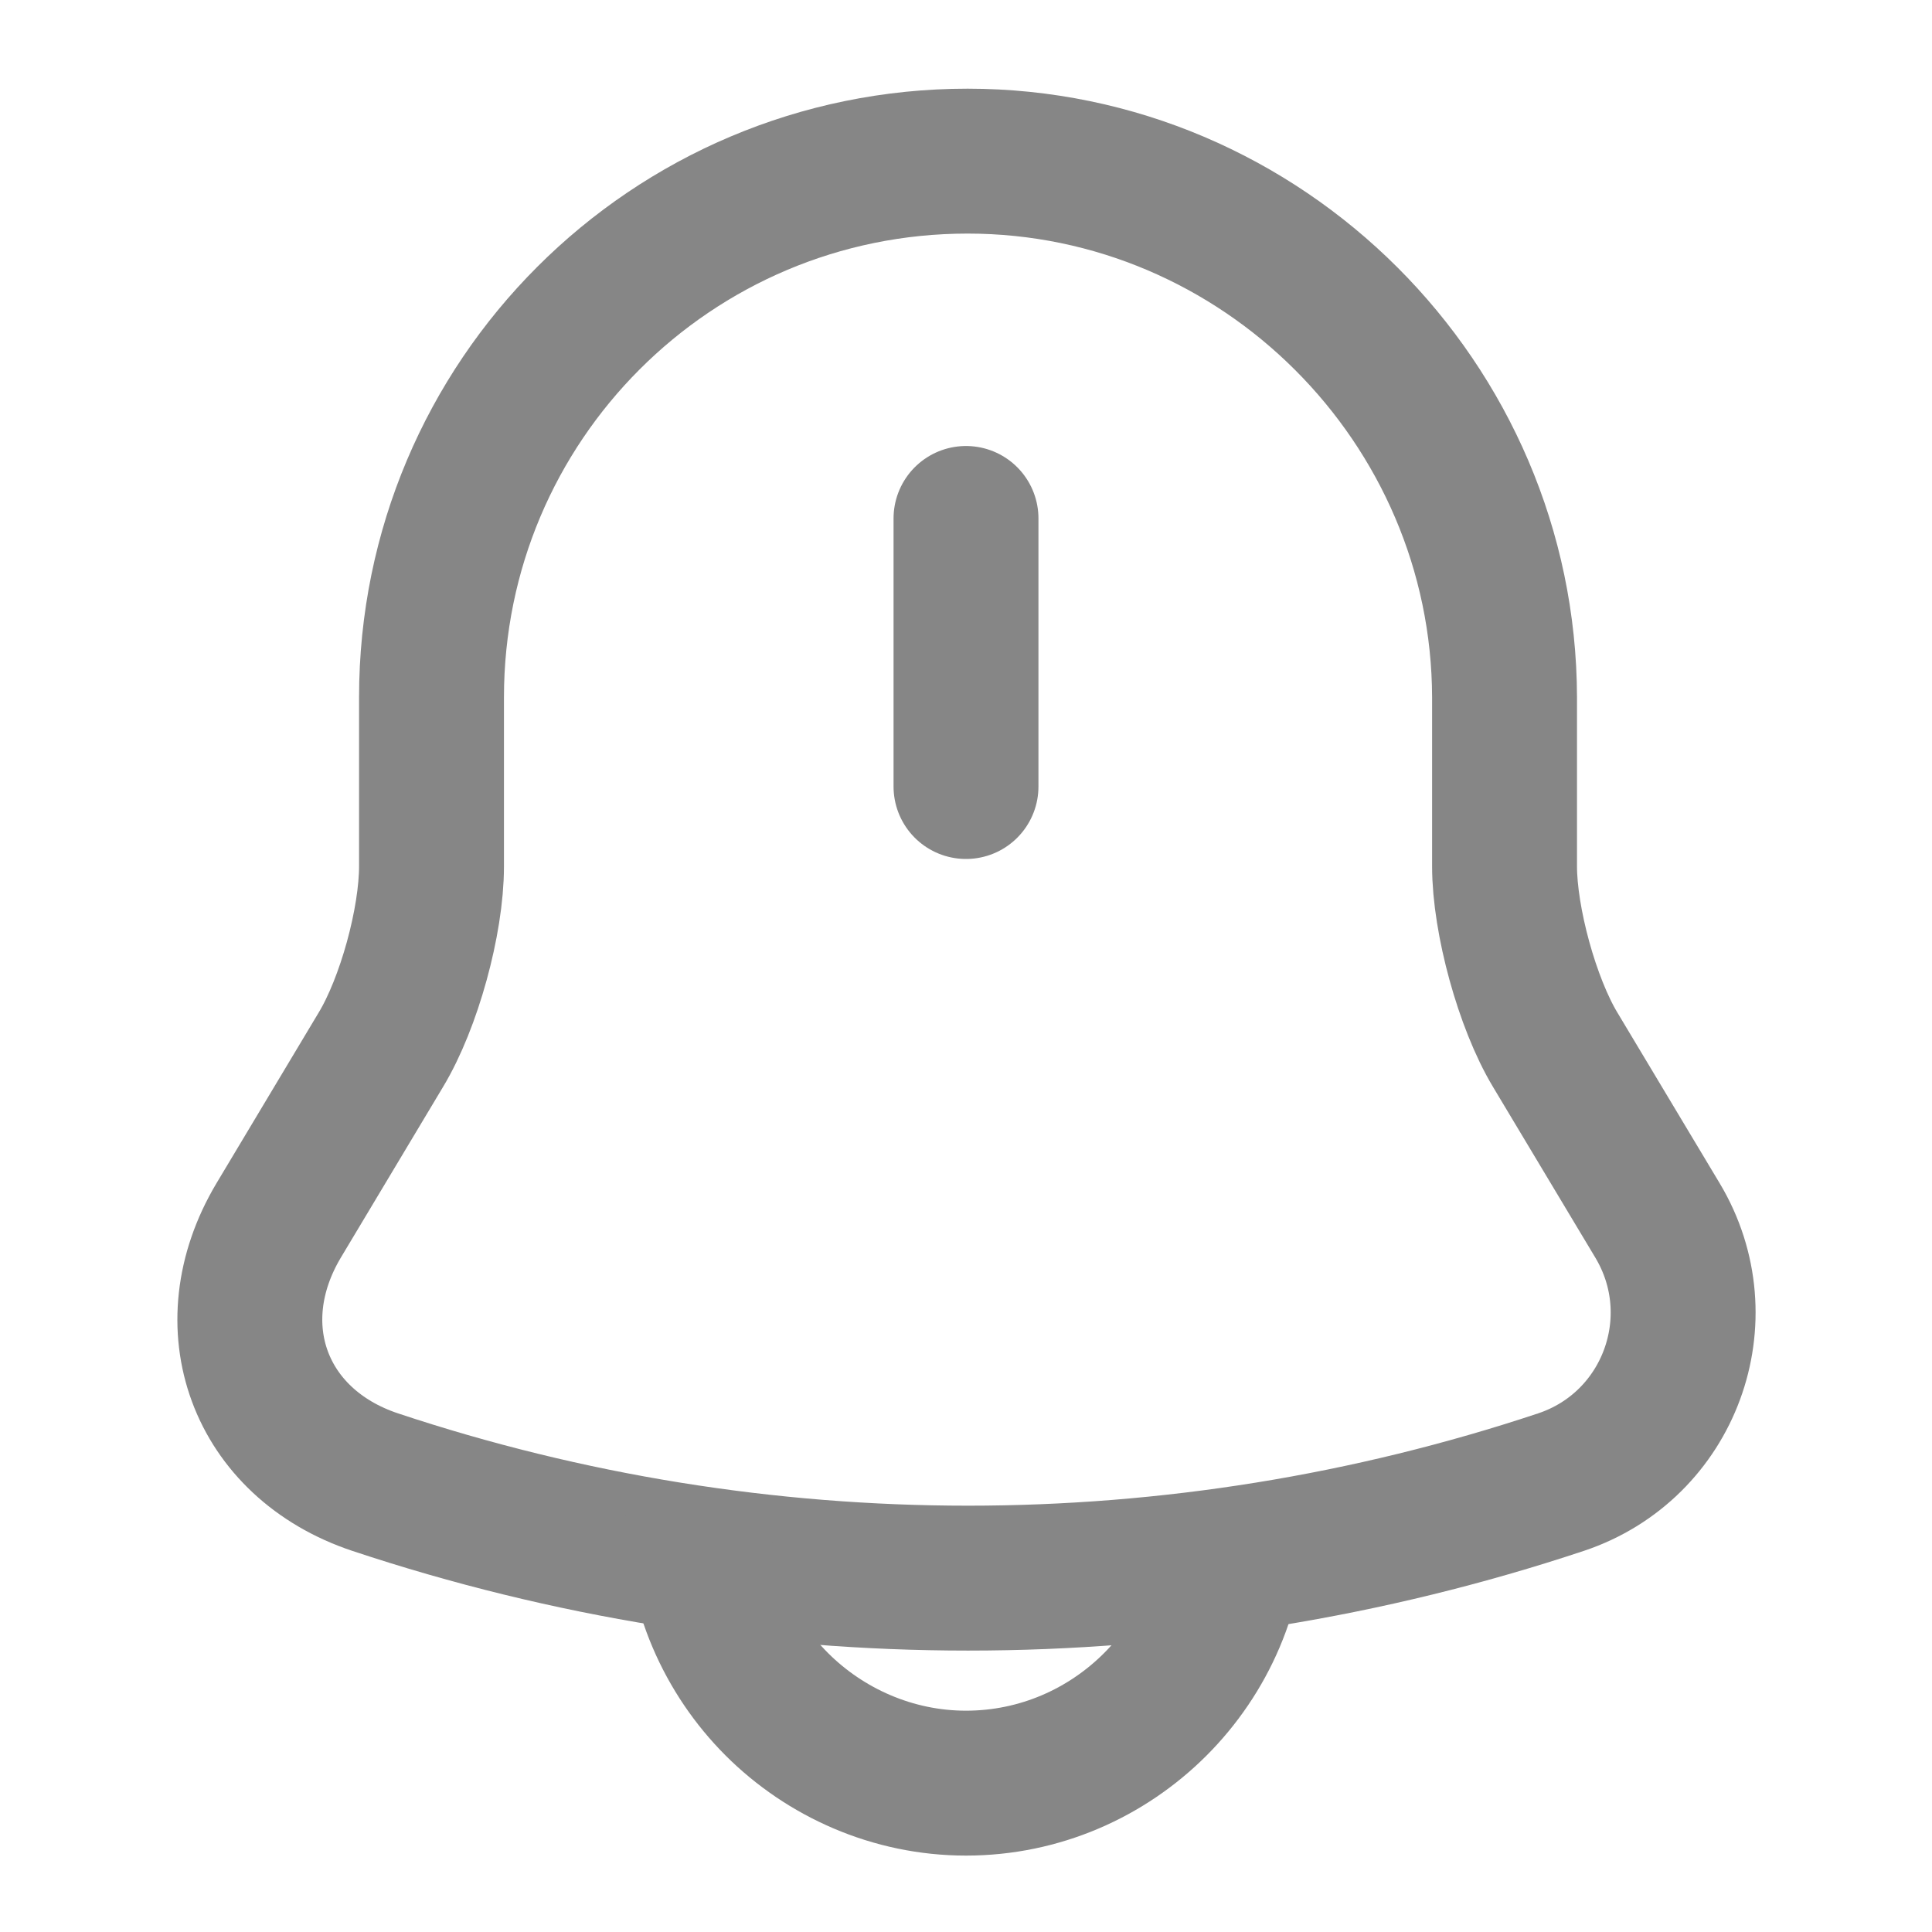 <svg width="20" height="20" viewBox="0 0 20 20" fill="none" xmlns="http://www.w3.org/2000/svg">
<path d="M10 5.367V8.142" stroke="#868686" stroke-width="1.5" stroke-miterlimit="10" stroke-linecap="round"/>
<path d="M10.017 1.668C6.95 1.668 4.467 4.151 4.467 7.218V8.968C4.467 9.535 4.234 10.385 3.942 10.868L2.884 12.635C2.234 13.726 2.684 14.943 3.884 15.343C7.867 16.668 12.175 16.668 16.159 15.343C17.284 14.968 17.767 13.651 17.159 12.635L16.1 10.868C15.809 10.385 15.575 9.526 15.575 8.968V7.218C15.567 4.168 13.067 1.668 10.017 1.668Z" stroke="#868686" stroke-width="1.5" stroke-miterlimit="10" stroke-linecap="round"/>
<path d="M12.775 15.684C12.775 17.209 11.525 18.459 10 18.459C9.241 18.459 8.541 18.142 8.041 17.642C7.541 17.142 7.225 16.442 7.225 15.684" stroke="#868686" stroke-width="1.5" stroke-miterlimit="10"/>
</svg>
